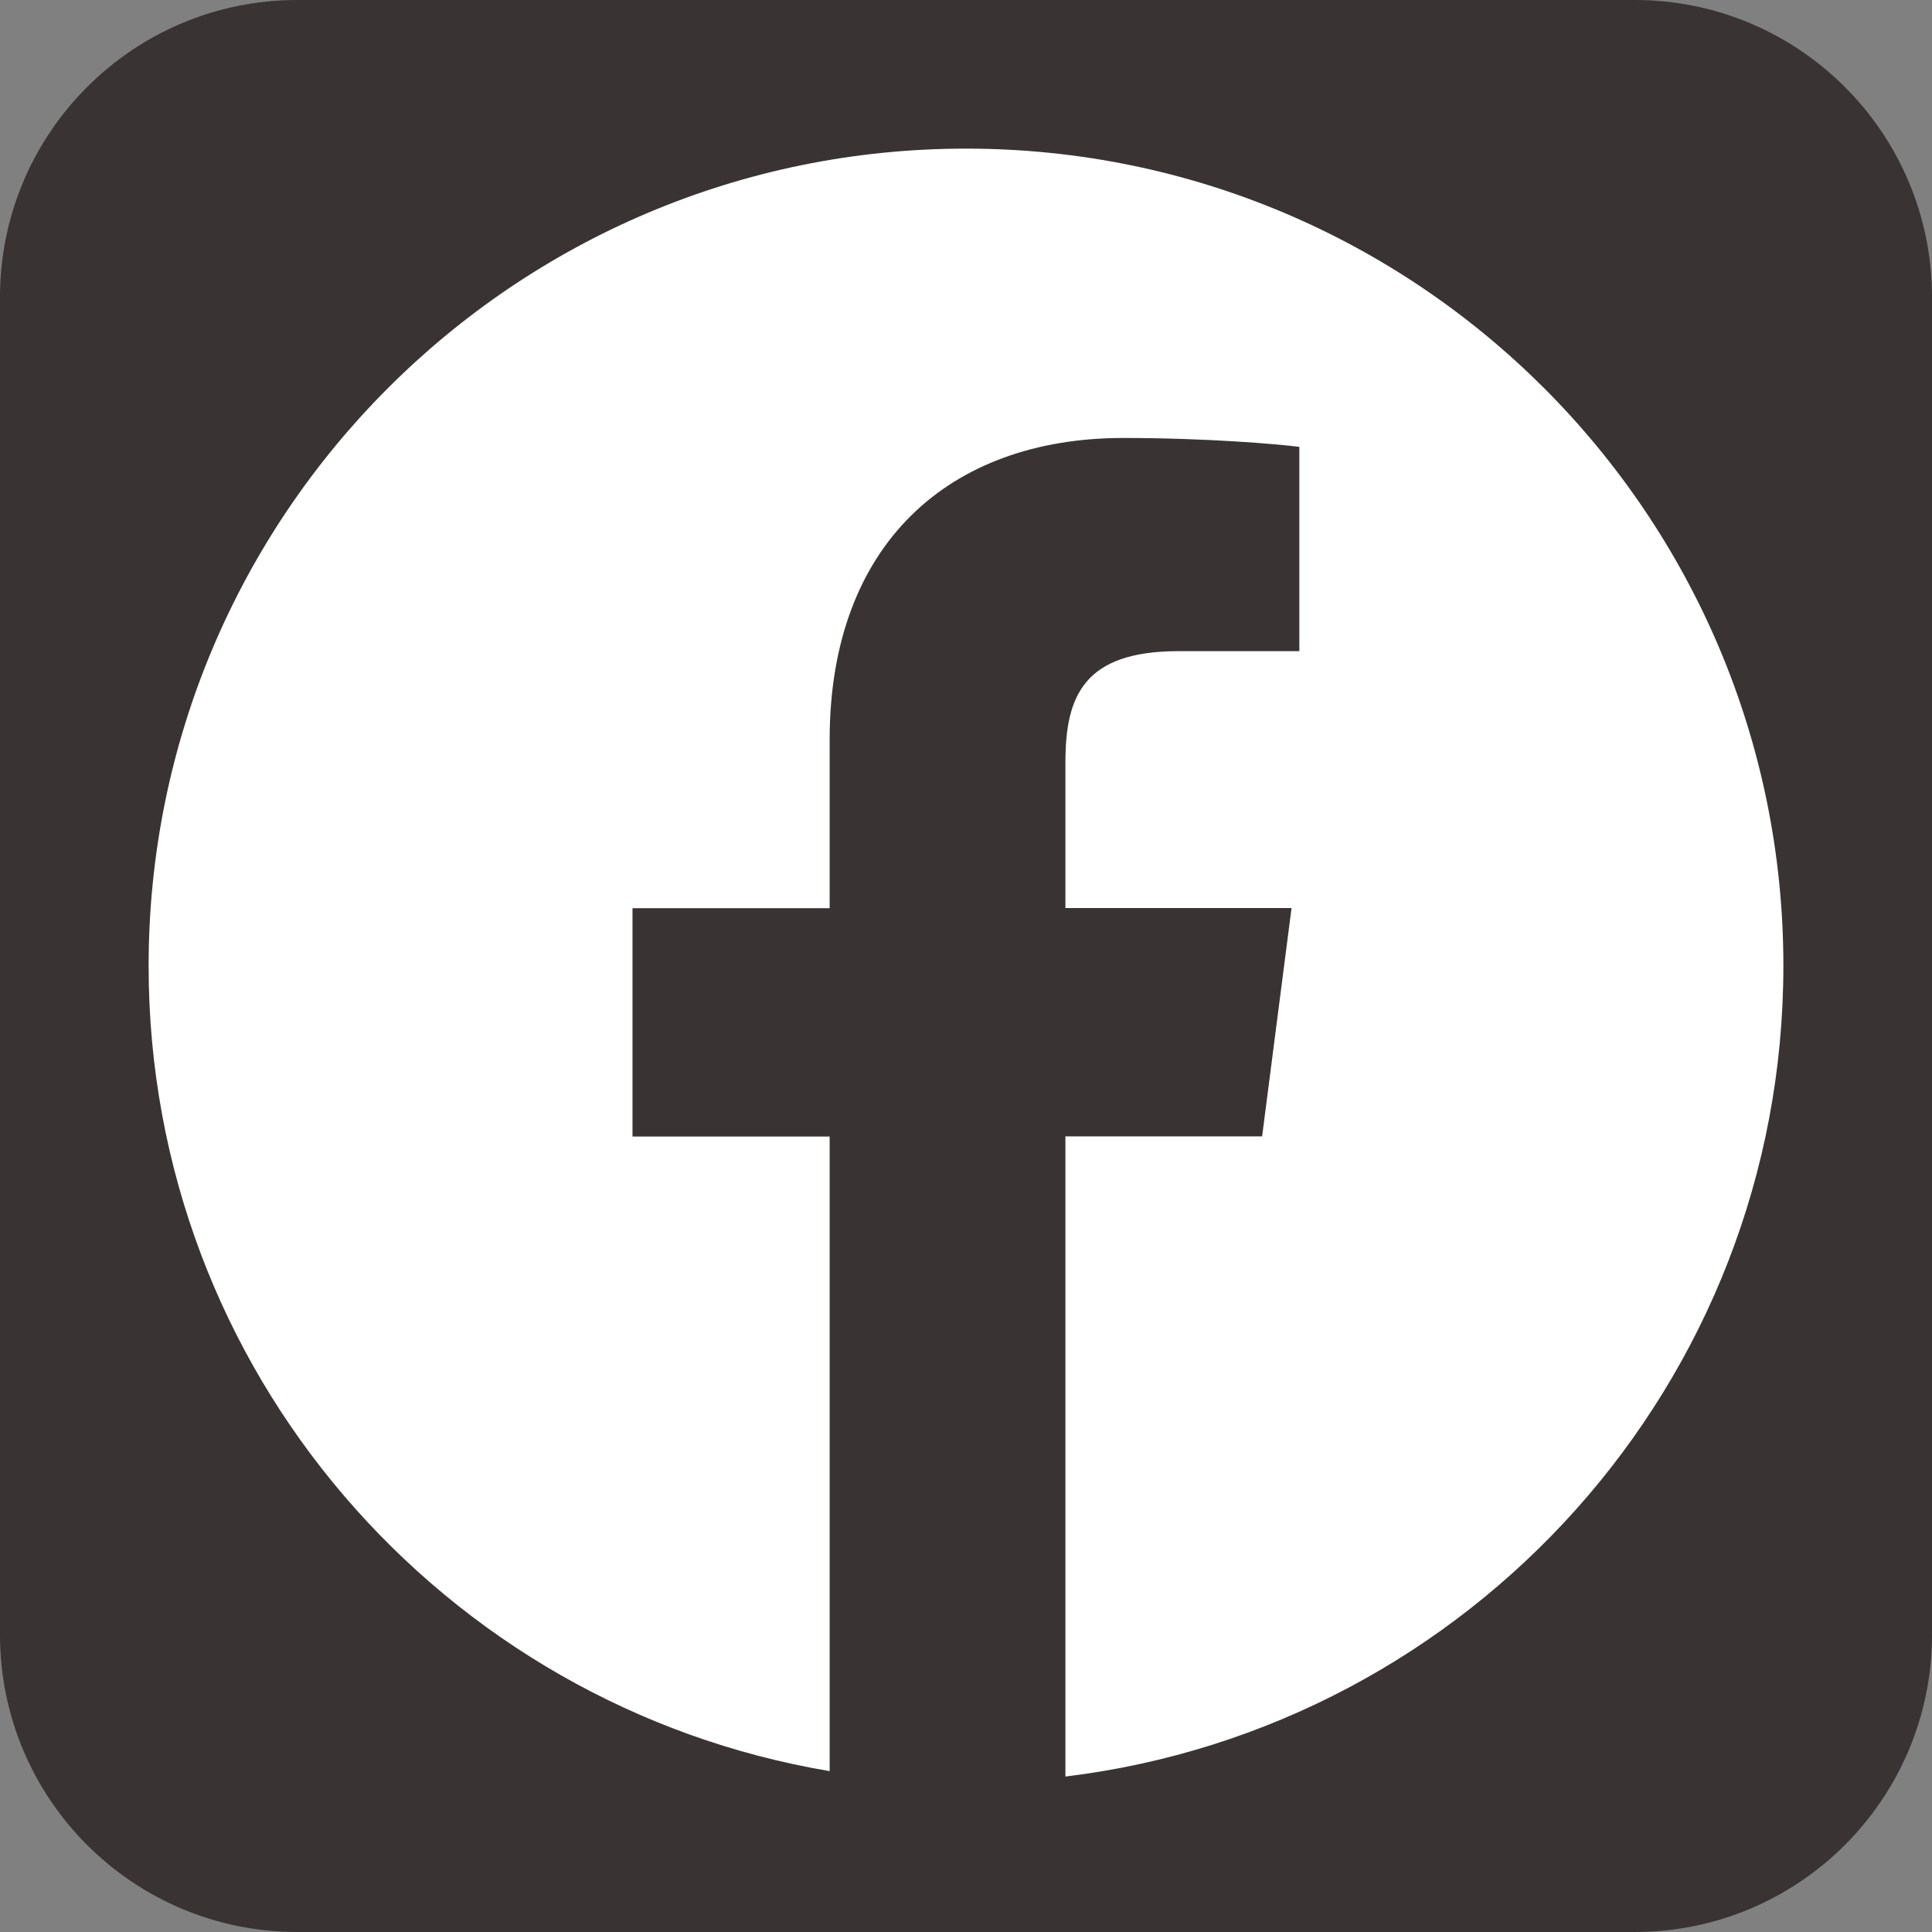 <svg width="26" height="26" viewBox="0 0 26 26" fill="none" xmlns="http://www.w3.org/2000/svg">
<rect x="0" y="0" width="26" height="26" fill="#808080" stroke="none"/>
<path d="M0 4C0 1.791 1.791 0 4 0H22C24.209 0 26 1.791 26 4V22C26 24.209 24.209 26 22 26H4C1.791 26 0 24.209 0 22V4Z" fill="#3A3333"/>
<path d="M13 2C6.925 2 2 6.925 2 13C2 18.449 5.966 22.961 11.165 23.835V15.295H8.512V12.222H11.165V9.956C11.165 7.326 12.771 5.894 15.117 5.894C16.241 5.894 17.206 5.977 17.486 6.014V8.763L15.86 8.763C14.584 8.763 14.338 9.369 14.338 10.259V12.22H17.381L16.985 15.293H14.338V23.908C19.781 23.246 24 18.619 24 12.997C24 6.925 19.075 2 13 2Z" fill="white"/>
</svg>
